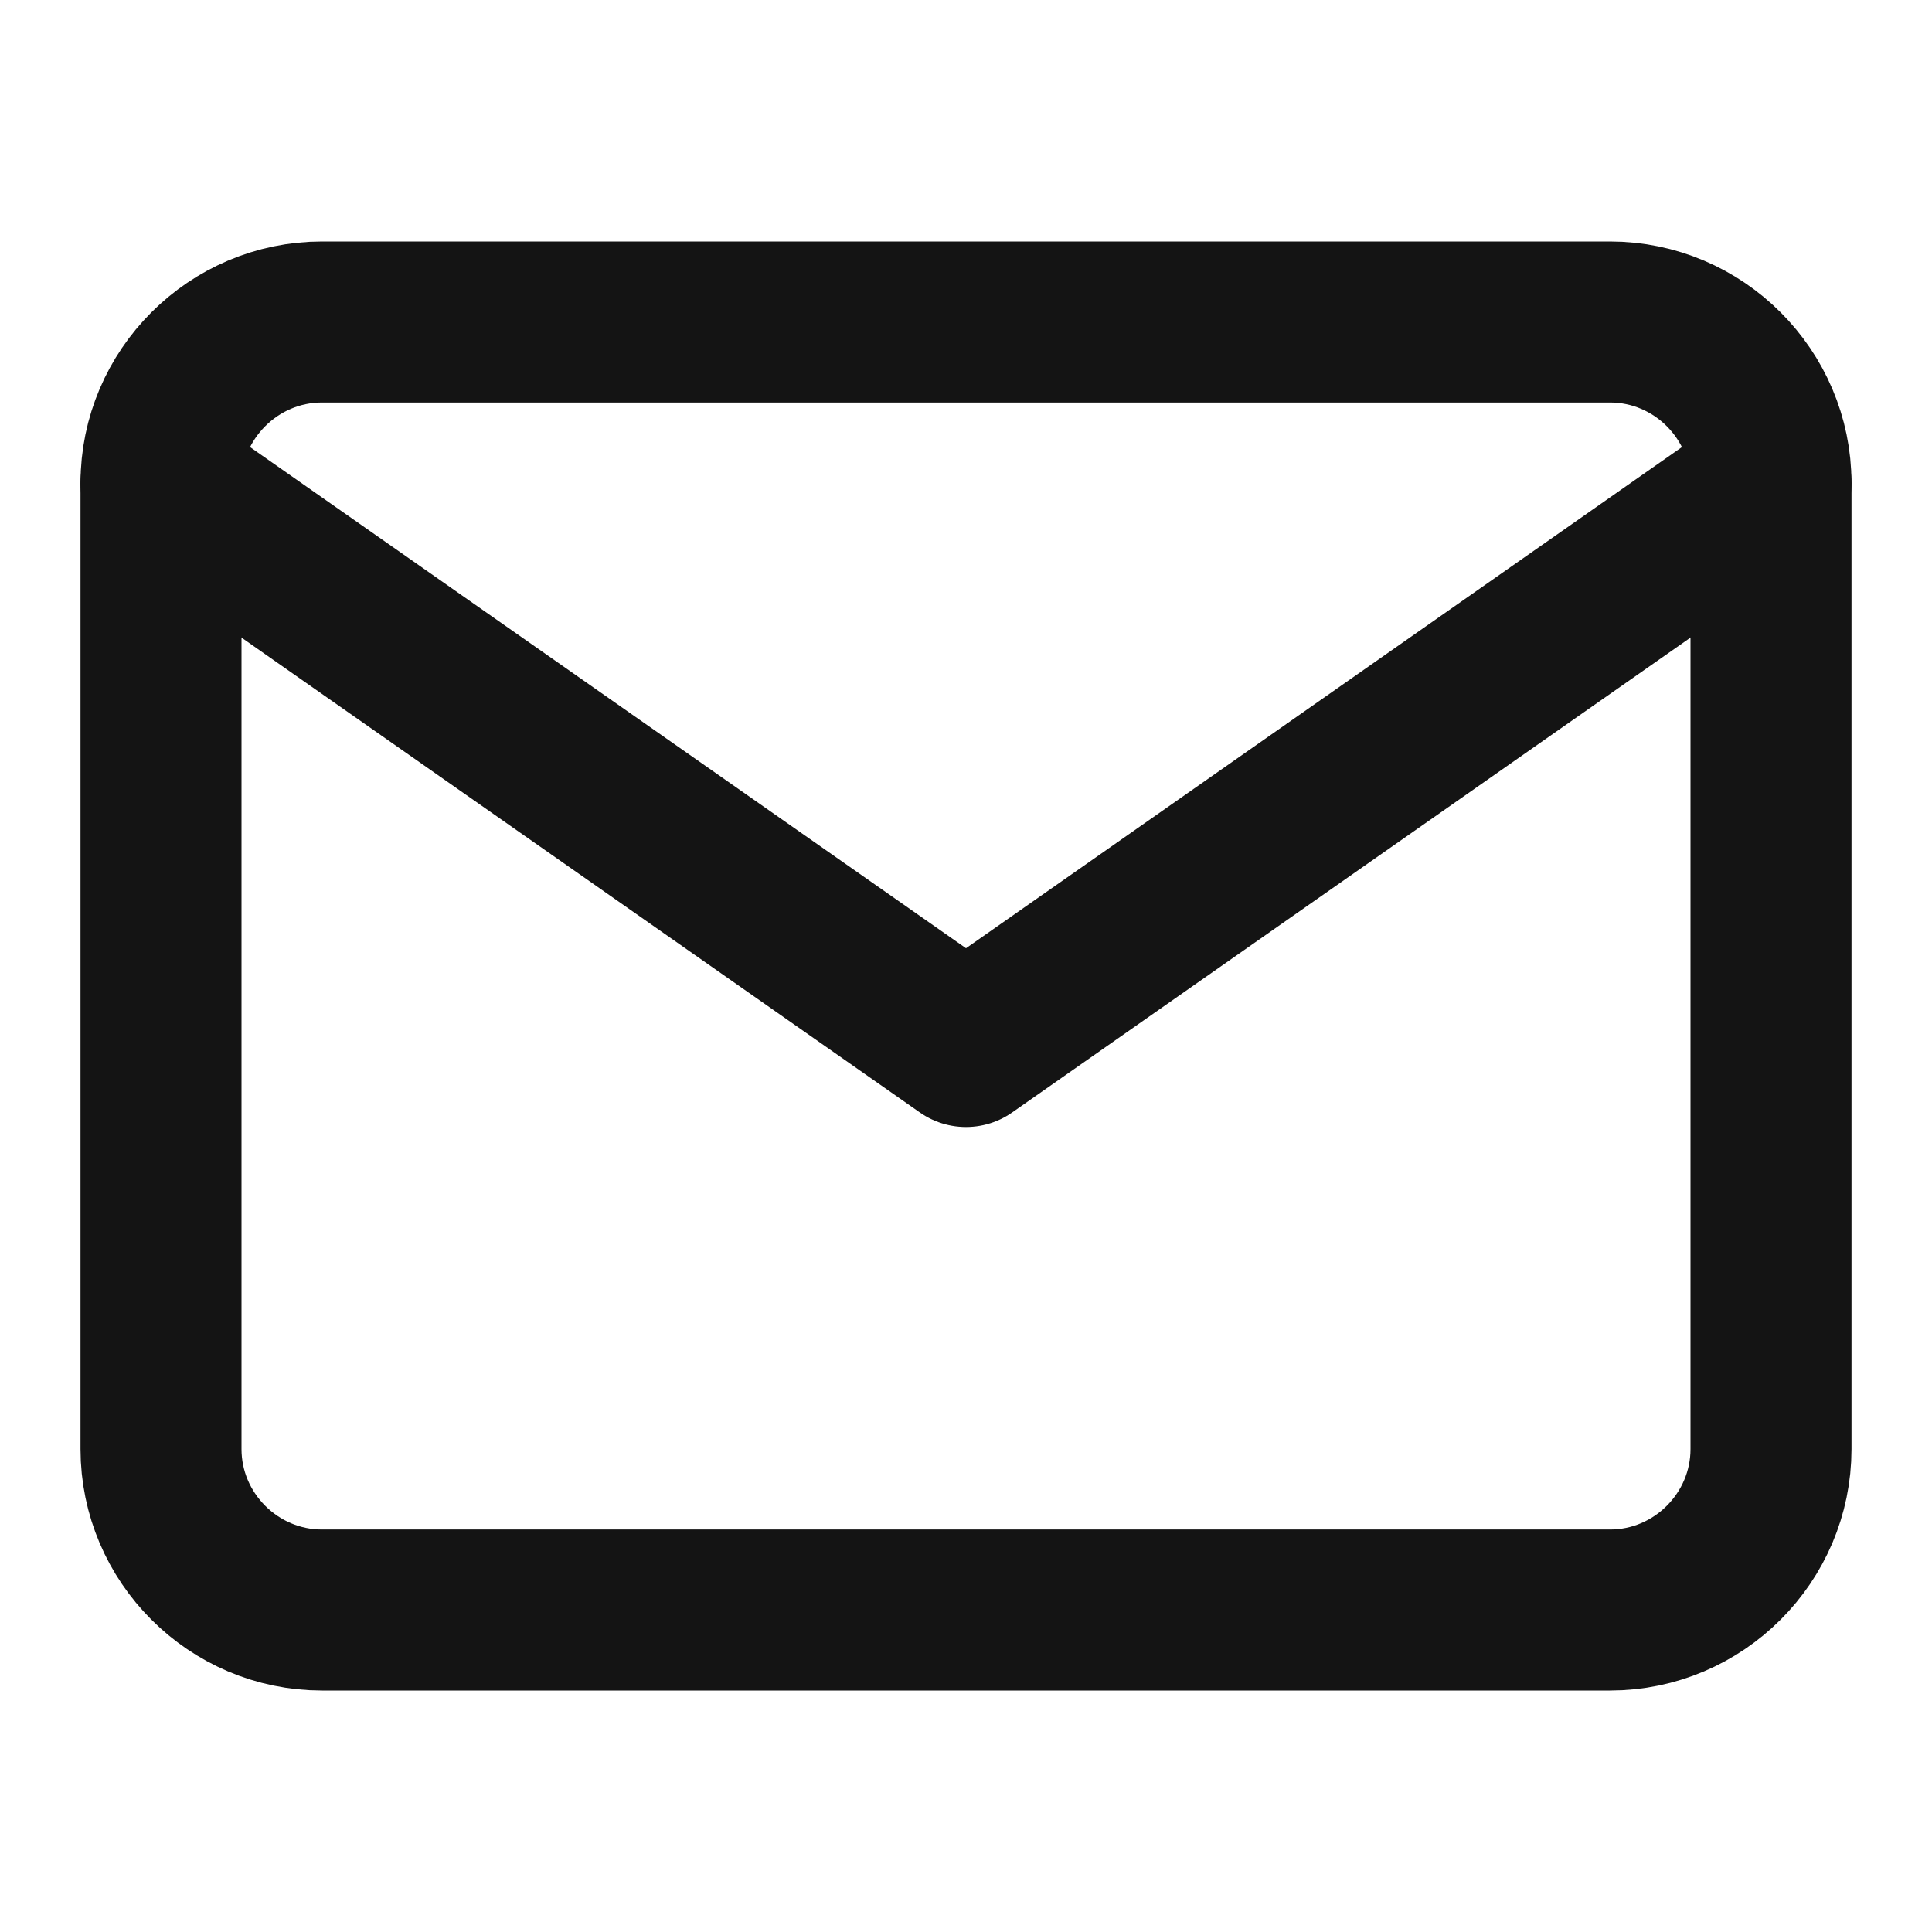 <svg width="24" height="24" viewBox="0 0 24 24" fill="none" xmlns="http://www.w3.org/2000/svg">
<path d="M4 4H20C21.1 4 22 4.9 22 6V18C22 19.1 21.1 20 20 20H4C2.9 20 2 19.1 2 18V6C2 4.9 2.9 4 4 4Z" stroke="#141414" stroke-width="2" stroke-linecap="round" stroke-linejoin="round"/>
<path d="M22 6L12 13L2 6" stroke="#141414" stroke-width="2" stroke-linecap="round" stroke-linejoin="round"/>
</svg>

